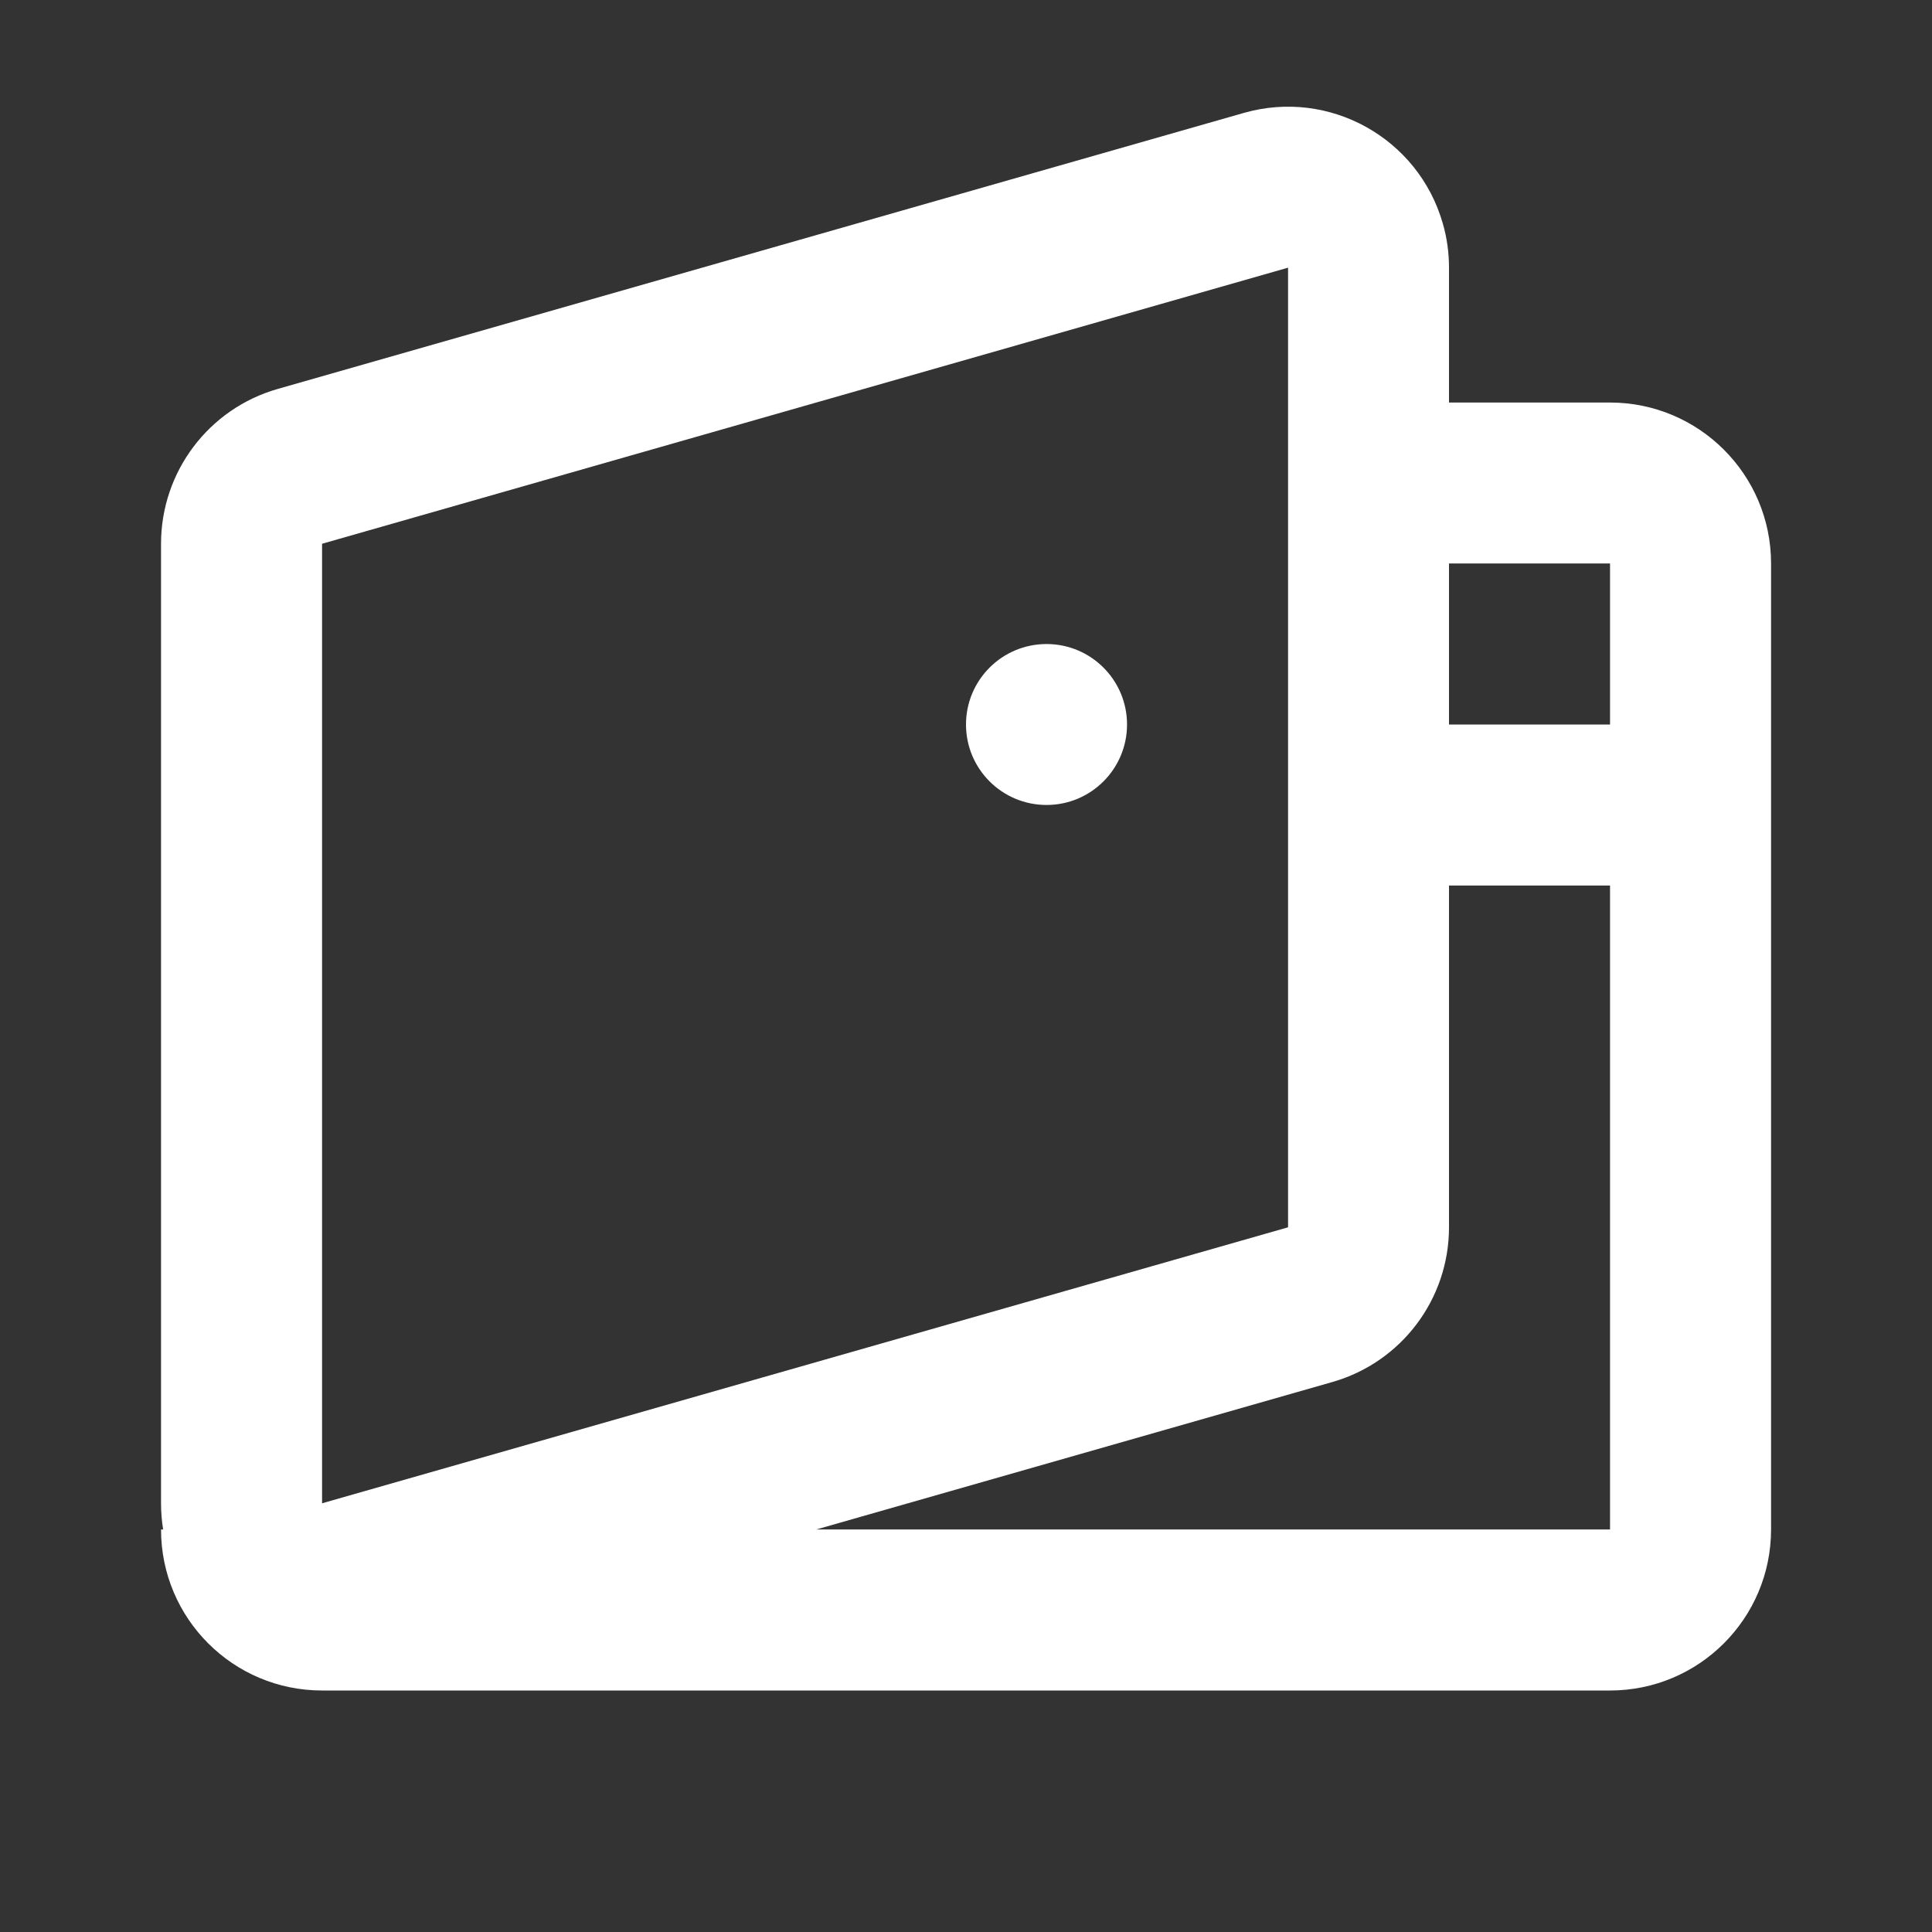 <svg viewBox="0 0 20 20" fill="none" xmlns="http://www.w3.org/2000/svg">
<rect x="0" y="0" width="20" height="20" fill="#333333" stroke="none"/>
<path fill-rule="evenodd" clip-rule="evenodd" d="M12.876 1.169C13.761 0.916 14.683 1.429 14.936 2.314C14.979 2.462 15 2.617 15 2.771L15 4.167H16.667C17.587 4.167 18.334 4.913 18.334 5.833V15.833C18.334 16.754 17.587 17.5 16.667 17.5H3.334C2.413 17.5 1.667 16.754 1.667 15.833H1.689C1.674 15.744 1.667 15.653 1.667 15.562V5.629C1.667 4.884 2.16 4.23 2.876 4.026L12.876 1.169ZM8.45 15.833H16.667V5.833H15L15 7.5H16.667V9.167H15V12.705C15 13.449 14.507 14.103 13.791 14.307L8.45 15.833ZM3.334 5.629V15.562L13.334 12.705V2.771L3.334 5.629ZM11.667 7.5C11.667 7.96 11.294 8.333 10.834 8.333C10.373 8.333 10 7.96 10 7.5C10 7.04 10.373 6.667 10.834 6.667C11.294 6.667 11.667 7.04 11.667 7.5Z" fill="white"/>
</svg>
